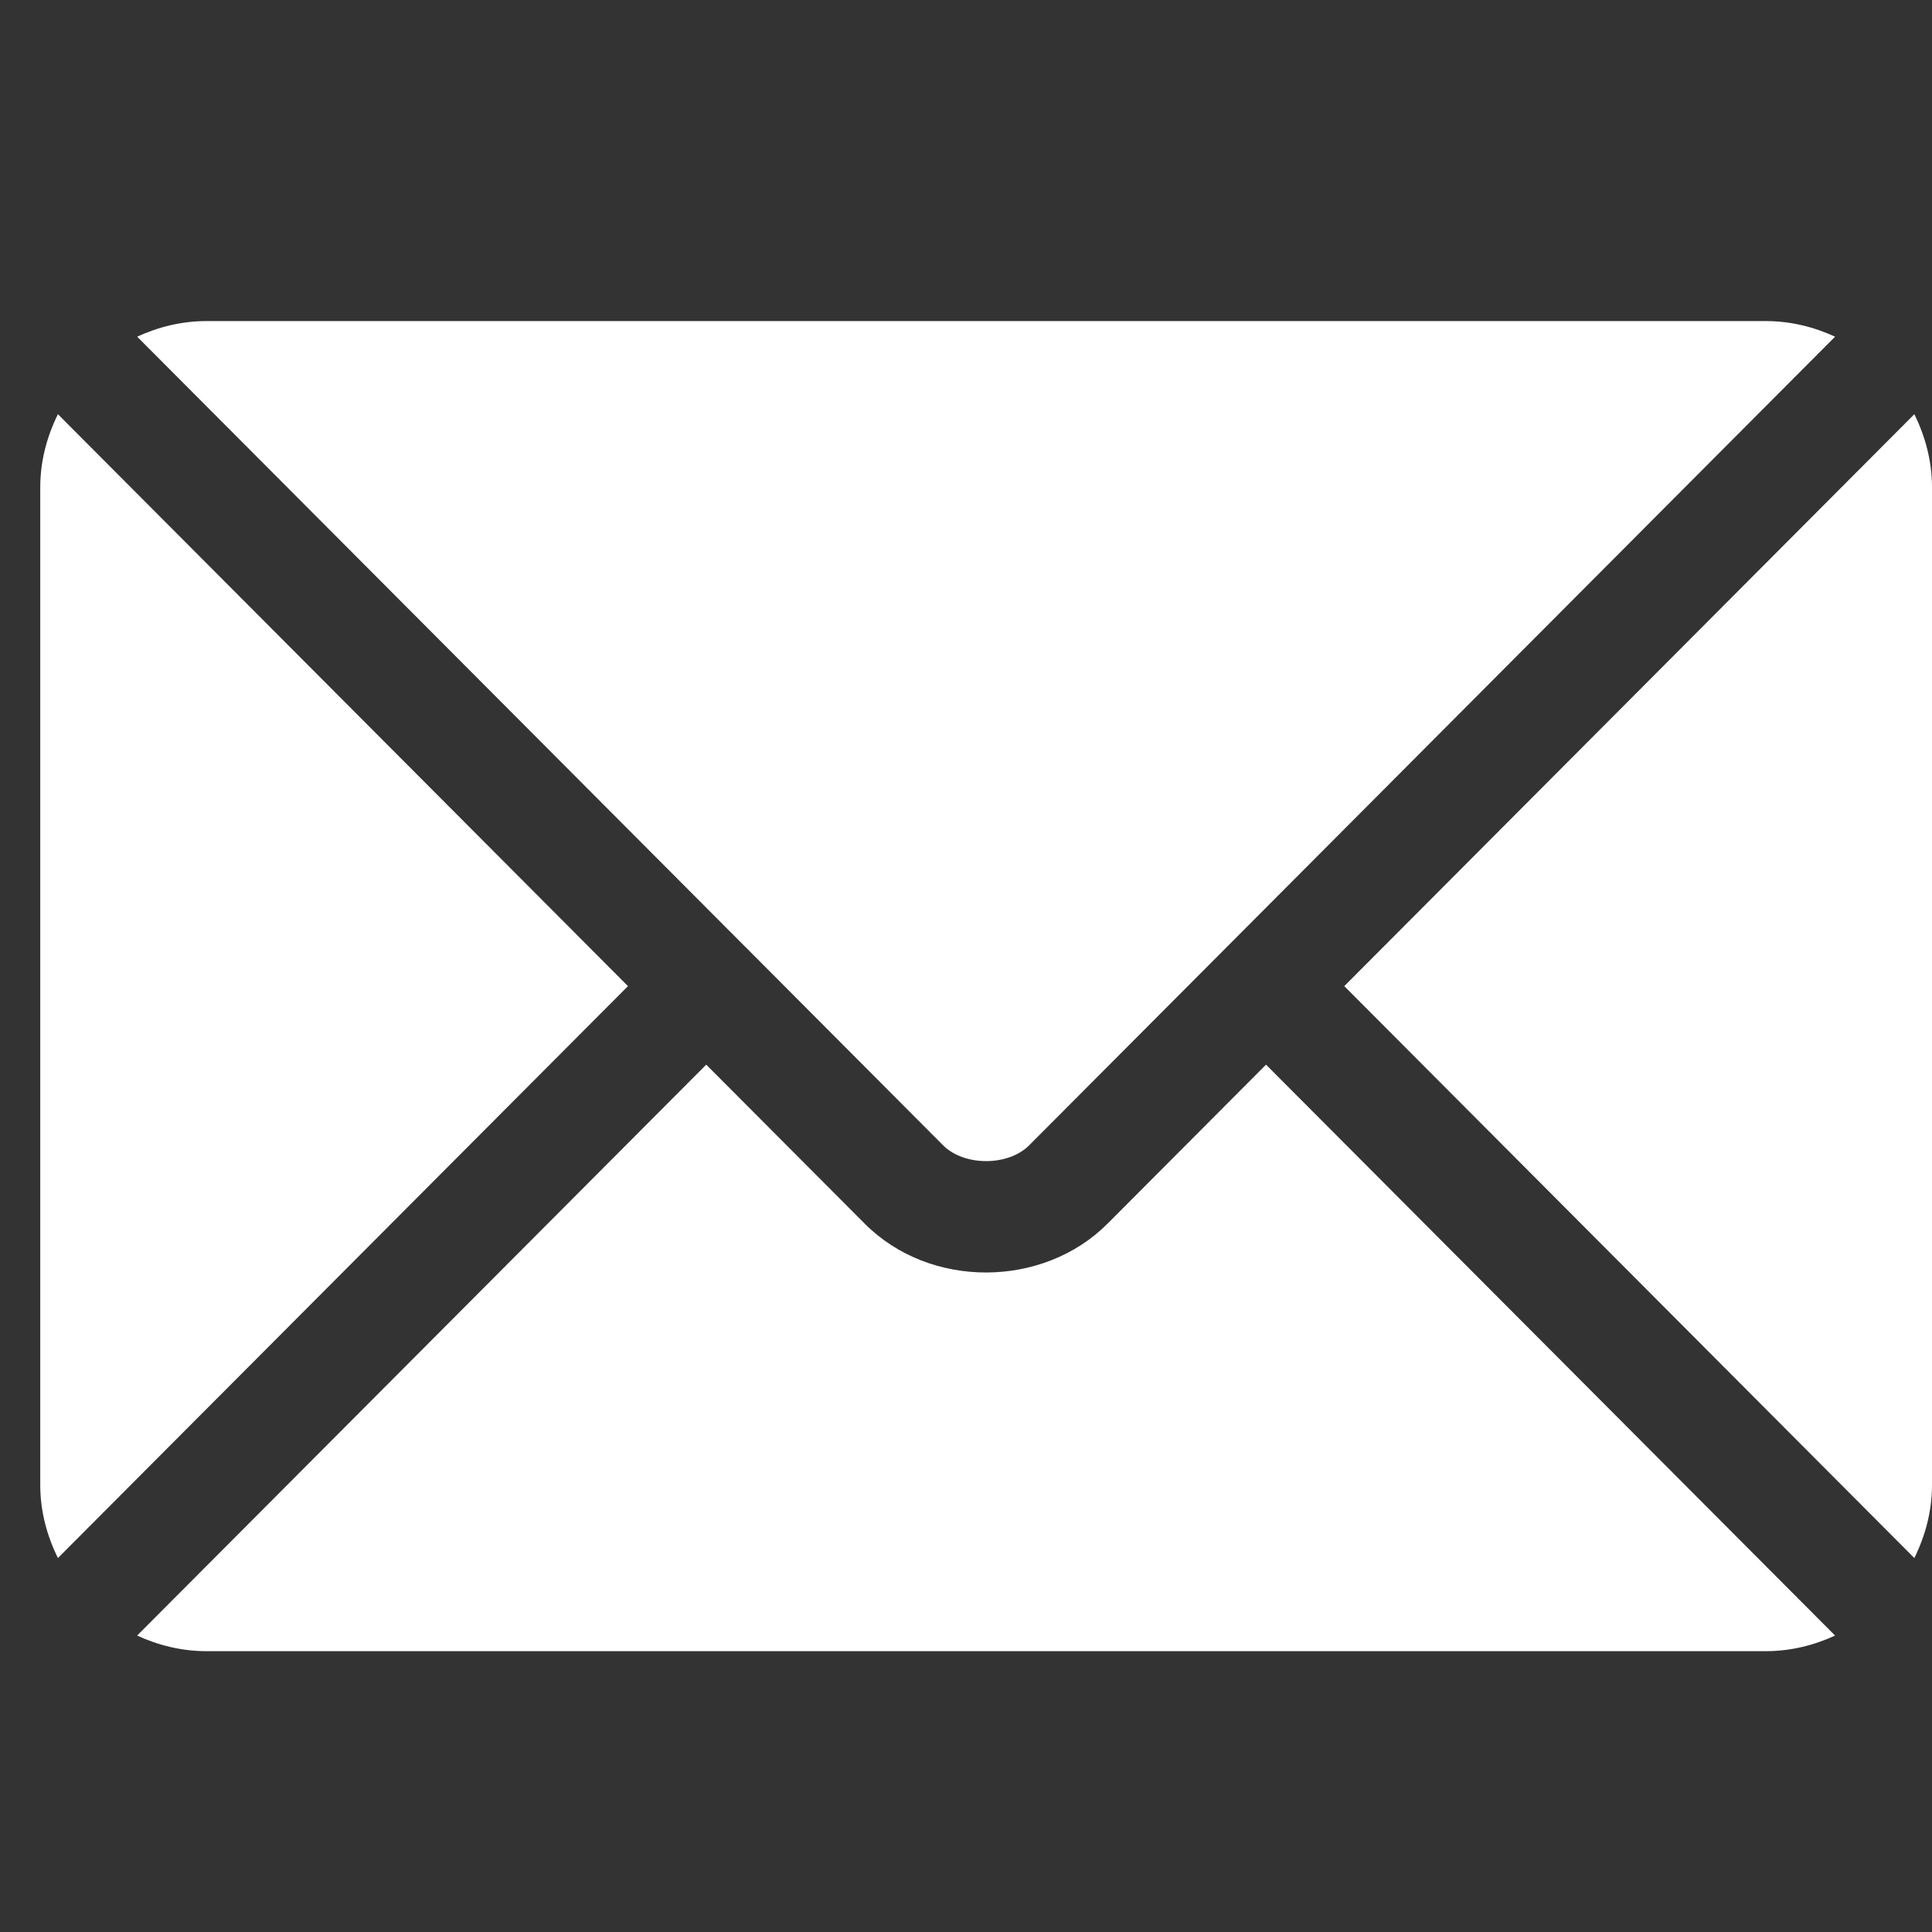 <?xml version="1.0" encoding="UTF-8"?>
<svg xmlns="http://www.w3.org/2000/svg" xmlns:xlink="http://www.w3.org/1999/xlink" width="48" height="48" xml:space="preserve" overflow="hidden">
  <rect width="100%" height="100%" fill="#333333" stroke="none"/>
  <g transform="translate(-33 -445)">
    <g>
      <g>
        <g>
          <g>
            <path d="M64.454 471.451 60.518 475.4C58.922 477.002 56.113 477.037 54.482 475.4L50.546 471.451 36.407 485.635C36.934 485.878 37.514 486.023 38.131 486.023L76.869 486.023C77.486 486.023 78.066 485.878 78.592 485.635L64.454 471.451Z" fill="#FFFFFF" fill-rule="nonzero" fill-opacity="1"></path>
            <path d="M76.869 452.977 38.131 452.977C37.514 452.977 36.934 453.122 36.408 453.365L51.515 468.523C51.516 468.524 51.517 468.524 51.519 468.525 51.52 468.526 51.52 468.527 51.52 468.527L56.432 473.456C56.954 473.978 58.046 473.978 58.568 473.456L63.48 468.528C63.48 468.528 63.481 468.526 63.482 468.525 63.482 468.525 63.484 468.524 63.485 468.523L78.592 453.365C78.066 453.122 77.486 452.977 76.869 452.977Z" fill="#FFFFFF" fill-rule="nonzero" fill-opacity="1"></path>
            <path d="M34.439 455.291C34.167 455.842 34 456.453 34 457.107L34 481.893C34 482.547 34.167 483.158 34.439 483.709L48.602 469.5 34.439 455.291Z" fill="#FFFFFF" fill-rule="nonzero" fill-opacity="1"></path>
            <path d="M80.561 455.291 66.398 469.5 80.561 483.709C80.833 483.159 81 482.547 81 481.893L81 457.107C81 456.453 80.833 455.841 80.561 455.291Z" fill="#FFFFFF" fill-rule="nonzero" fill-opacity="1"></path>
          </g>
        </g>
      </g>
    </g>
  </g>
</svg>
